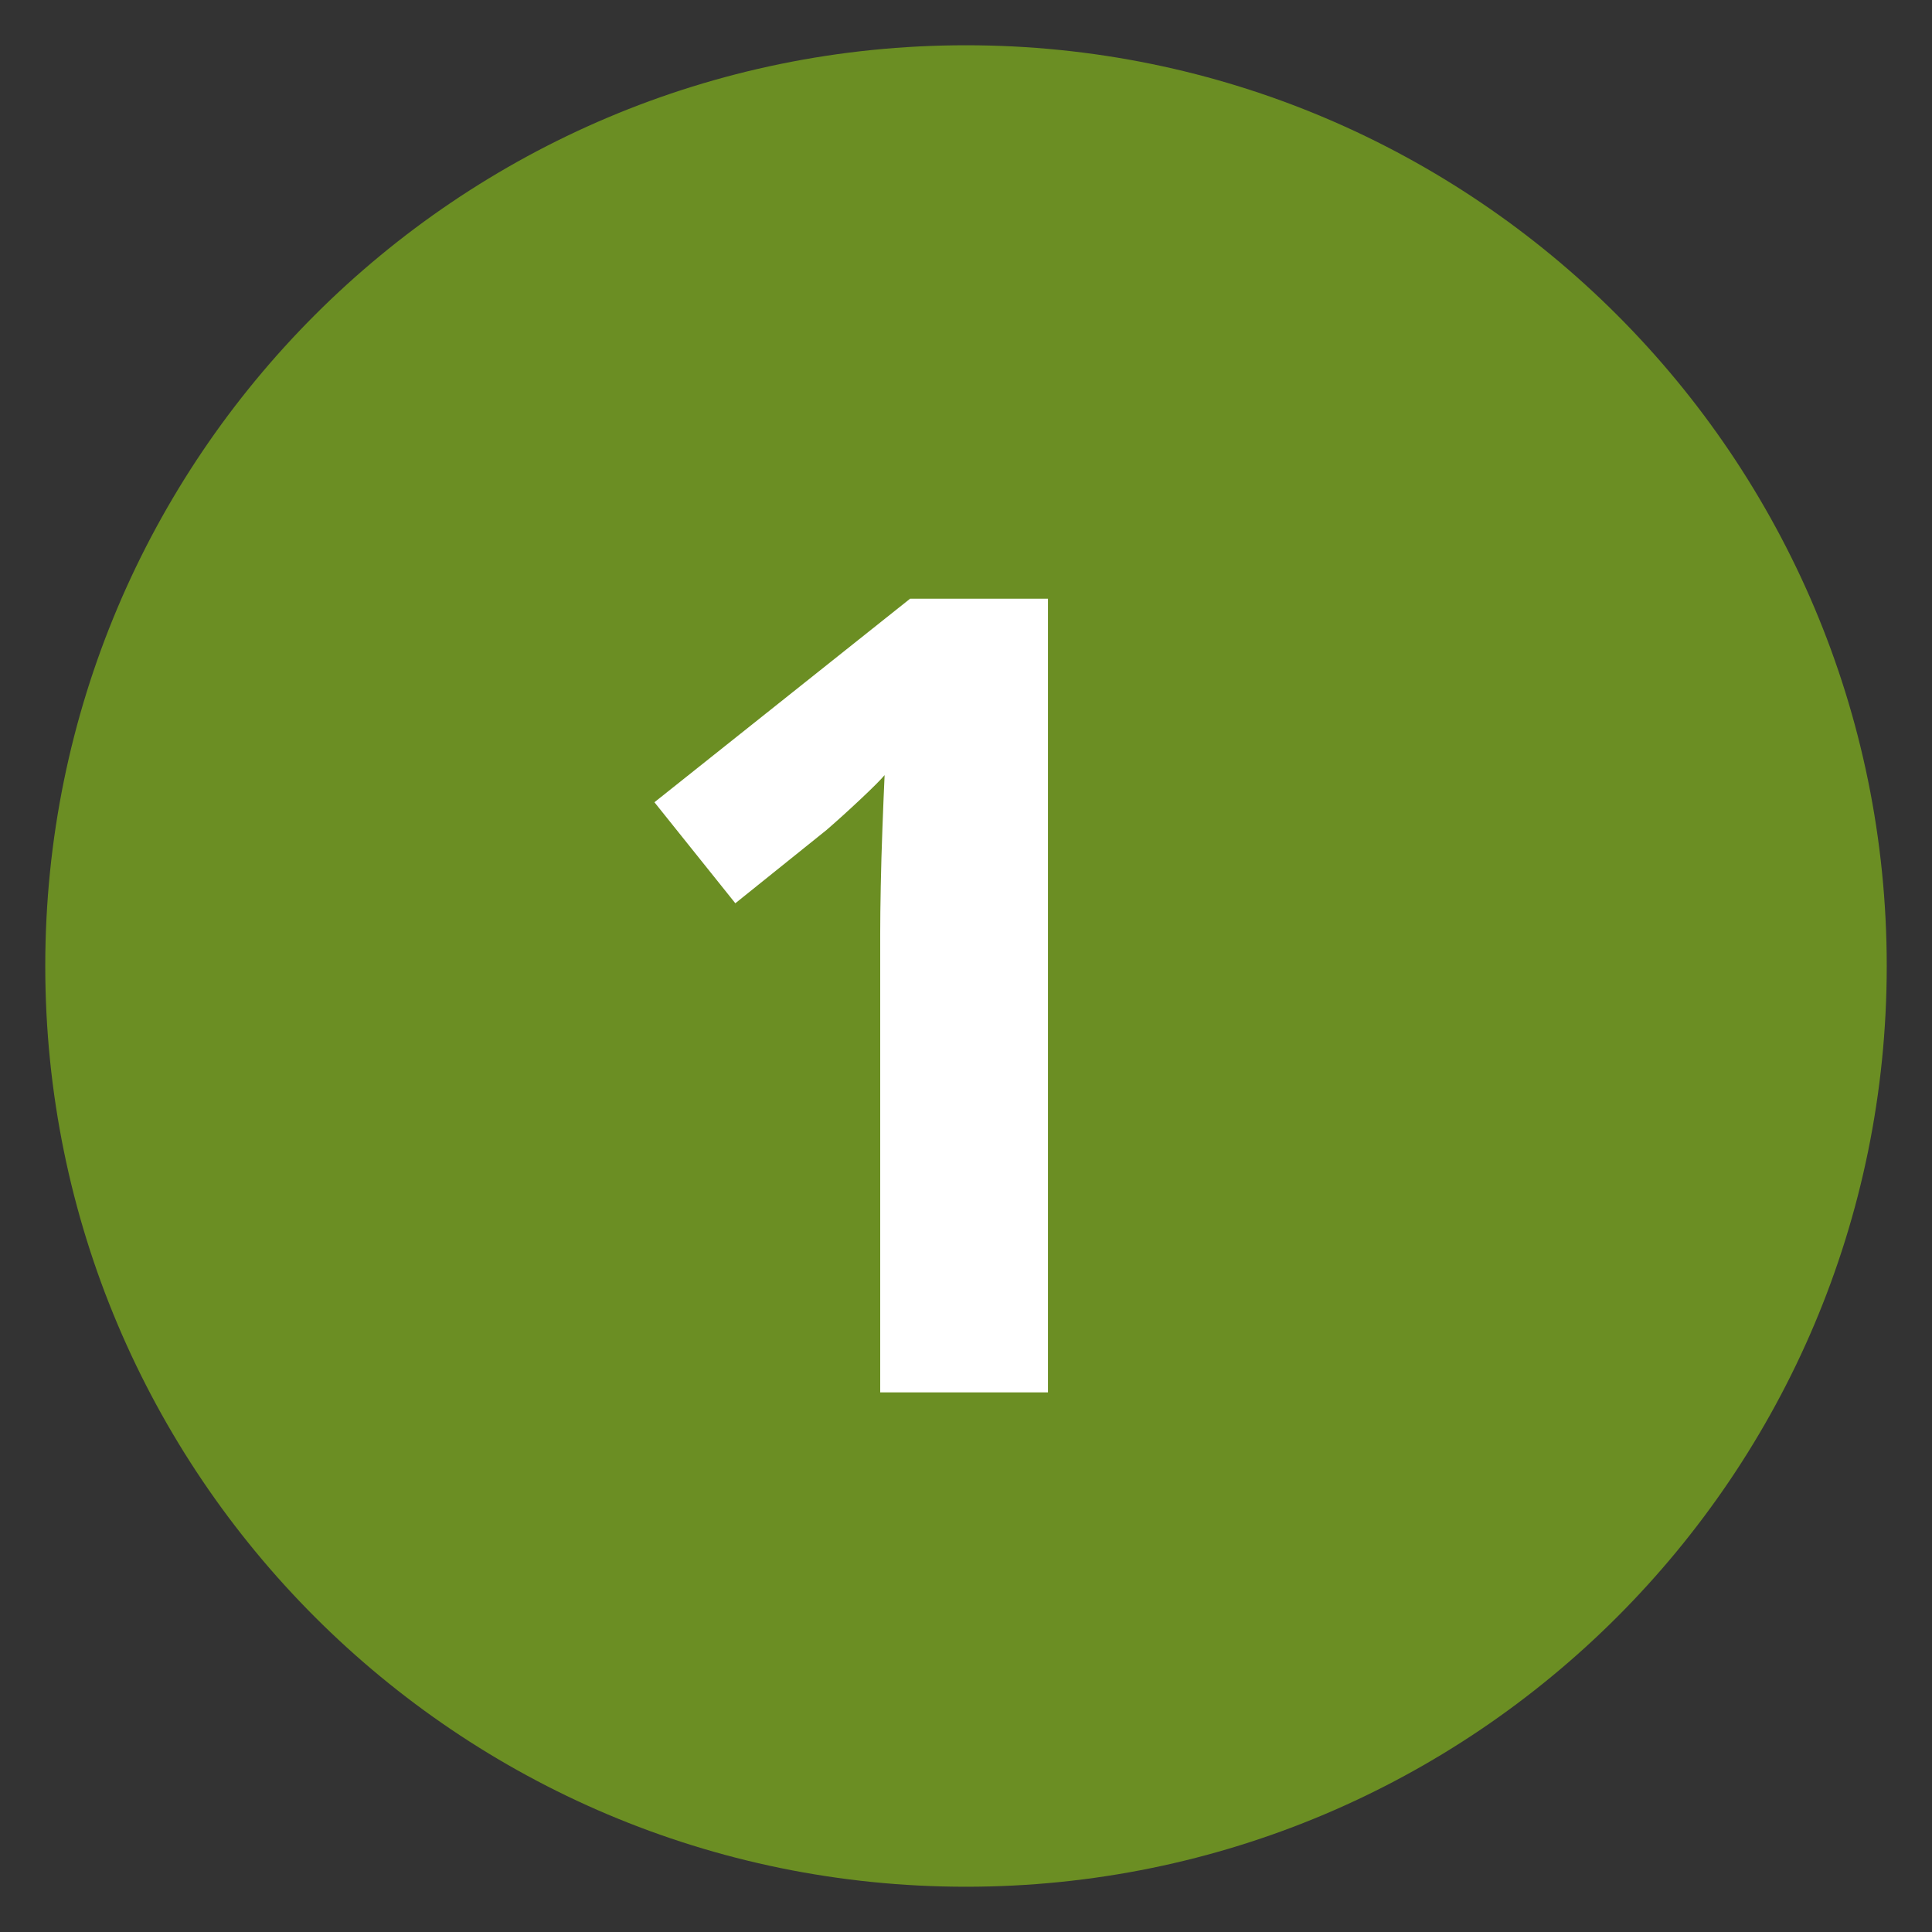 <svg xmlns="http://www.w3.org/2000/svg" xmlns:xlink="http://www.w3.org/1999/xlink" width="512" zoomAndPan="magnify" viewBox="0 0 384 384" height="512" preserveAspectRatio="xMidYMid meet" version="1.0"><rect x="0" y="0" width="384" height="384" fill="#333333" stroke="none"/><defs><g/><clipPath id="50f75ddb50"><path d="M 8.996 8.996 L 375.004 8.996 L 375.004 375.004 L 8.996 375.004 Z M 8.996 8.996 " clip-rule="nonzero"/></clipPath><clipPath id="146e2a21c5"><path d="M 192 8.996 C 90.93 8.996 8.996 90.93 8.996 192 C 8.996 293.07 90.93 375.004 192 375.004 C 293.07 375.004 375.004 293.07 375.004 192 C 375.004 90.93 293.07 8.996 192 8.996 Z M 192 8.996 " clip-rule="nonzero"/></clipPath></defs><g clip-path="url(#50f75ddb50)"><g clip-path="url(#146e2a21c5)"><path fill="#6b8e23" d="M 8.996 8.996 L 375.004 8.996 L 375.004 375.004 L 8.996 375.004 Z M 8.996 8.996 " fill-opacity="1" fill-rule="nonzero"/></g></g><g fill="#ffffff" fill-opacity="1"><g transform="translate(117.011, 276.75)"><g><path d="M 91.281 0 L 57.938 0 L 57.938 -91.281 C 57.938 -93.801 57.973 -96.91 58.047 -100.609 C 58.117 -104.316 58.227 -108.129 58.375 -112.047 C 58.52 -115.973 58.664 -119.52 58.812 -122.688 C 58.02 -121.75 56.414 -120.145 54 -117.875 C 51.594 -115.613 49.348 -113.582 47.266 -111.781 L 29.141 -97.219 L 13.062 -117.297 L 63.875 -157.75 L 91.281 -157.75 Z M 91.281 0 "/></g></g></g></svg>